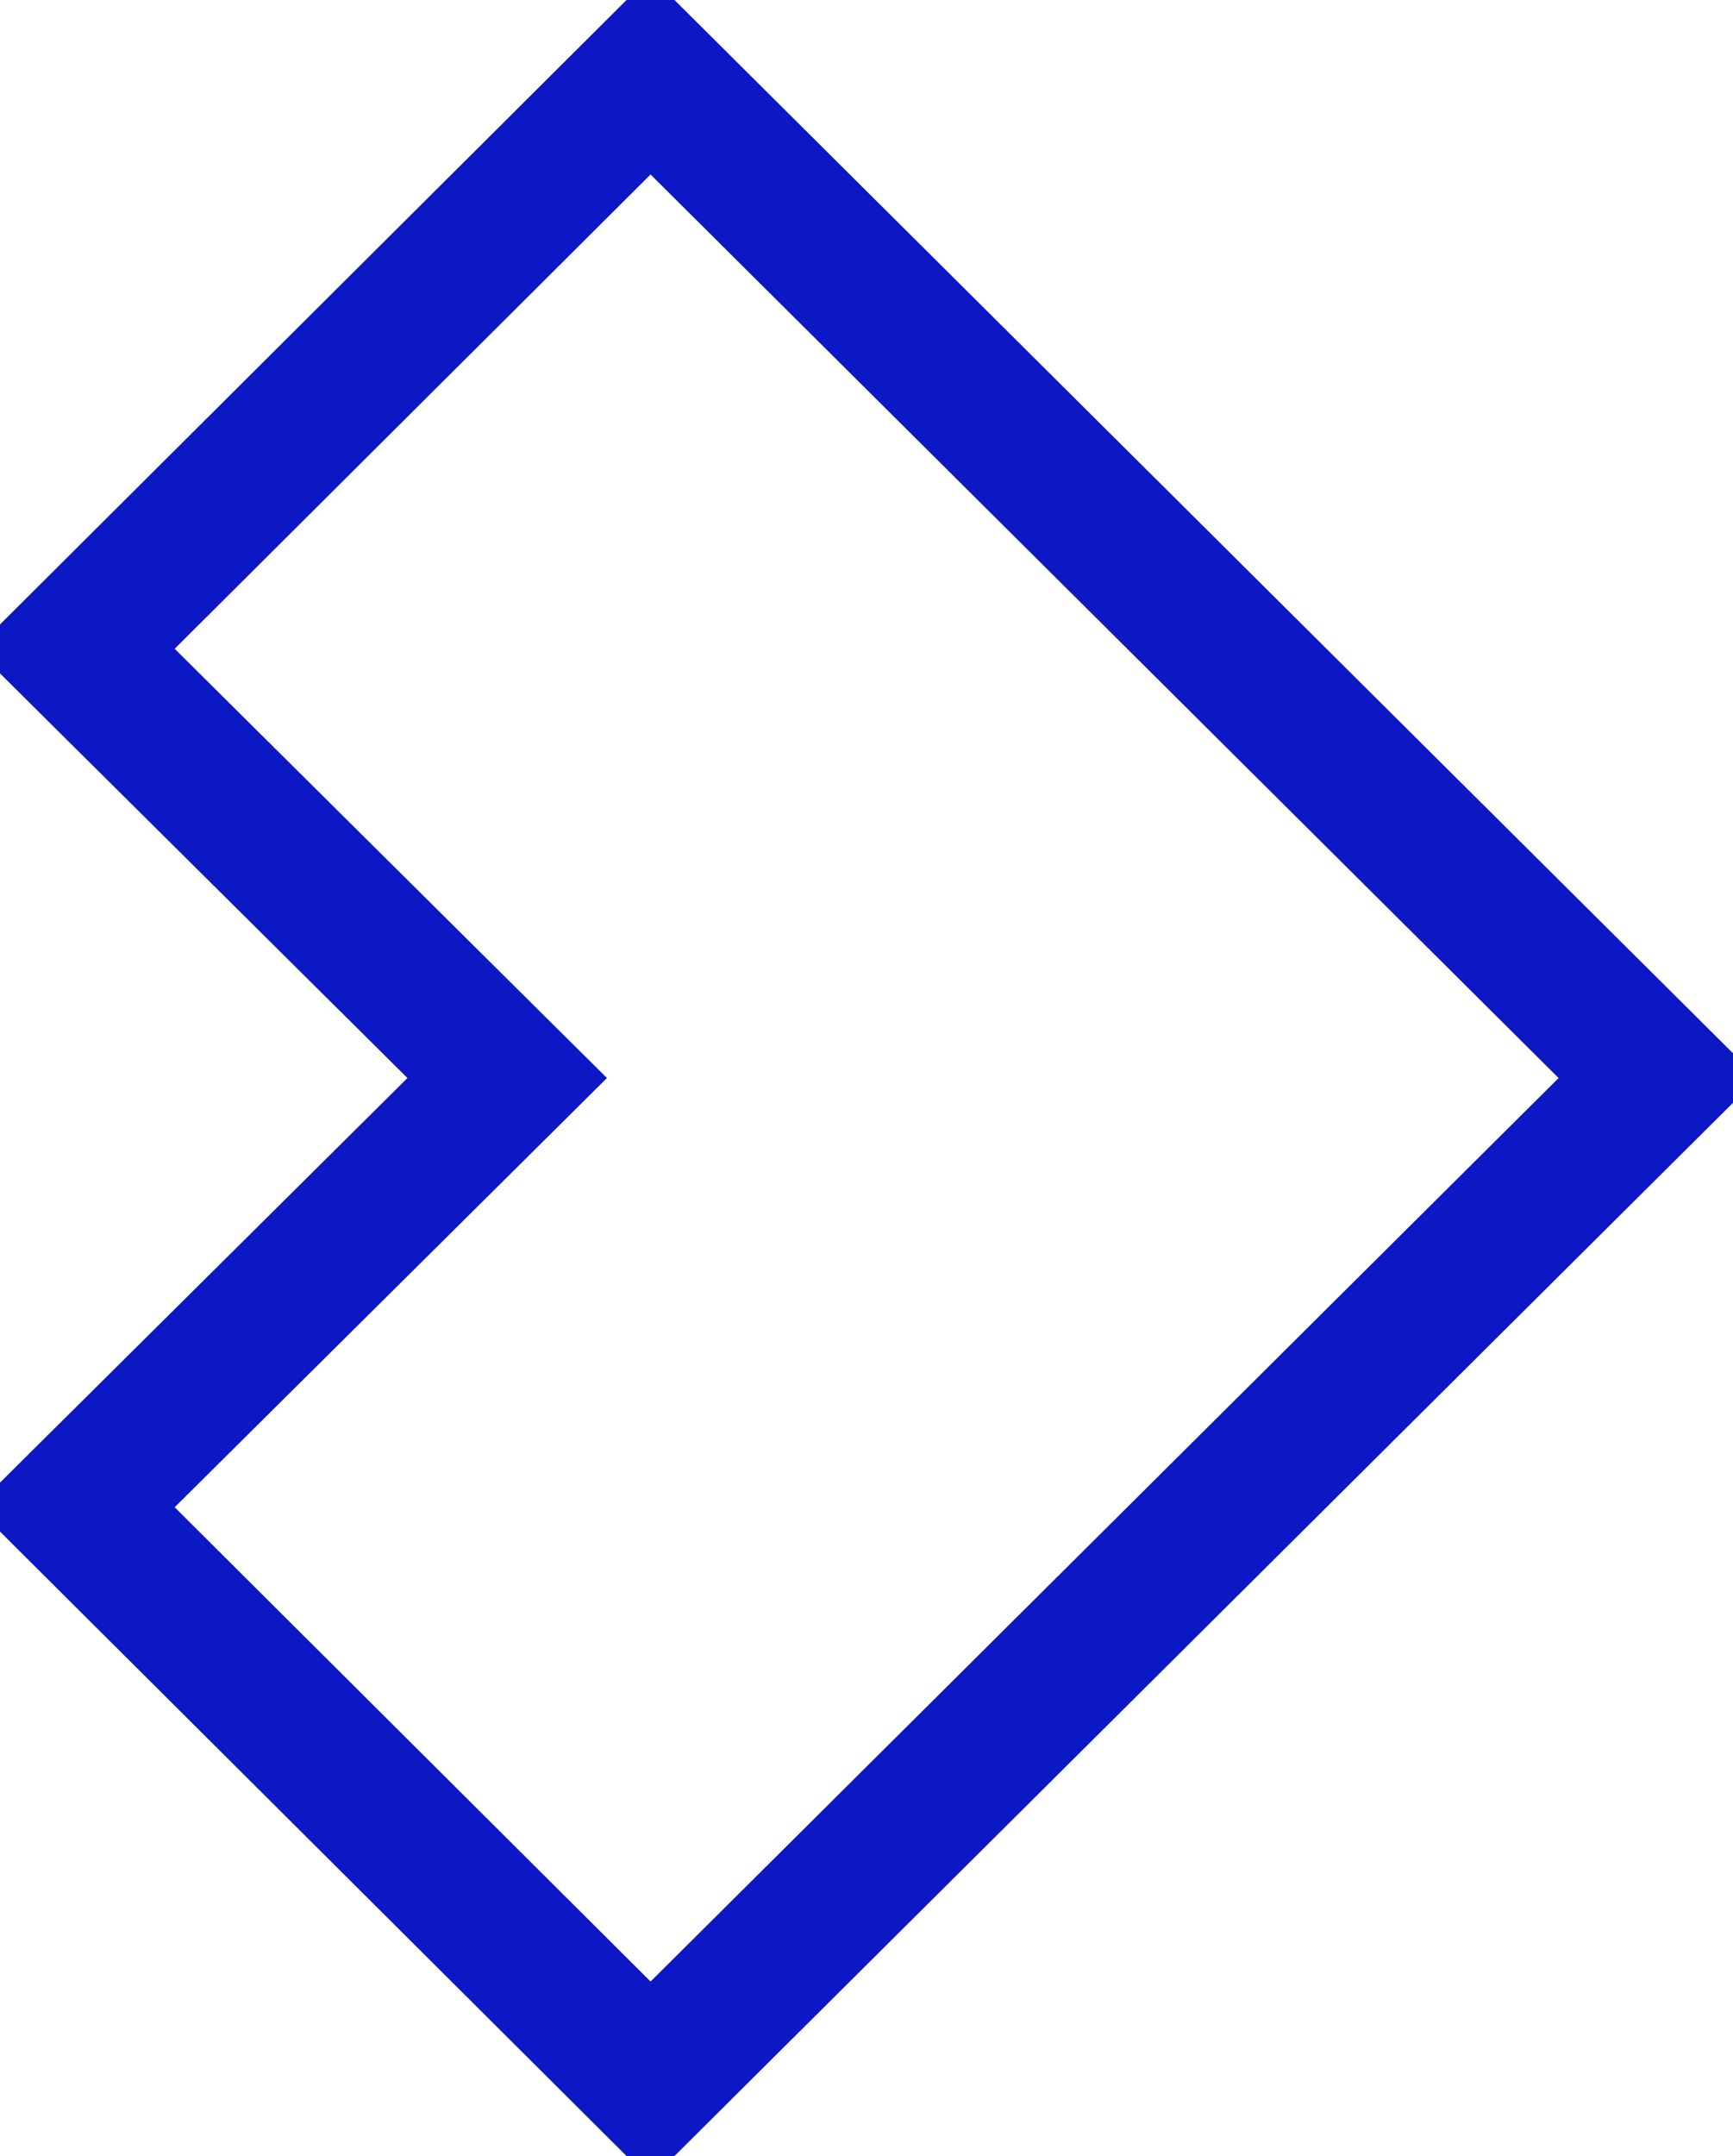 <svg width="37" height="46" viewBox="0 0 37 46" fill="none" xmlns="http://www.w3.org/2000/svg">
<g clip-path="url(#clip0_9289_8032)">
<path d="M13.889 44.392L35.404 23L13.889 1.607L1.602 13.844L10.829 23L1.602 32.155L13.889 44.392Z" stroke="#0C18C4" stroke-width="3" stroke-miterlimit="8"/>
</g>
<defs>
<clipPath id="clip0_9289_8032">
<rect width="37" height="46" fill="white"/>
</clipPath>
</defs>
</svg>
